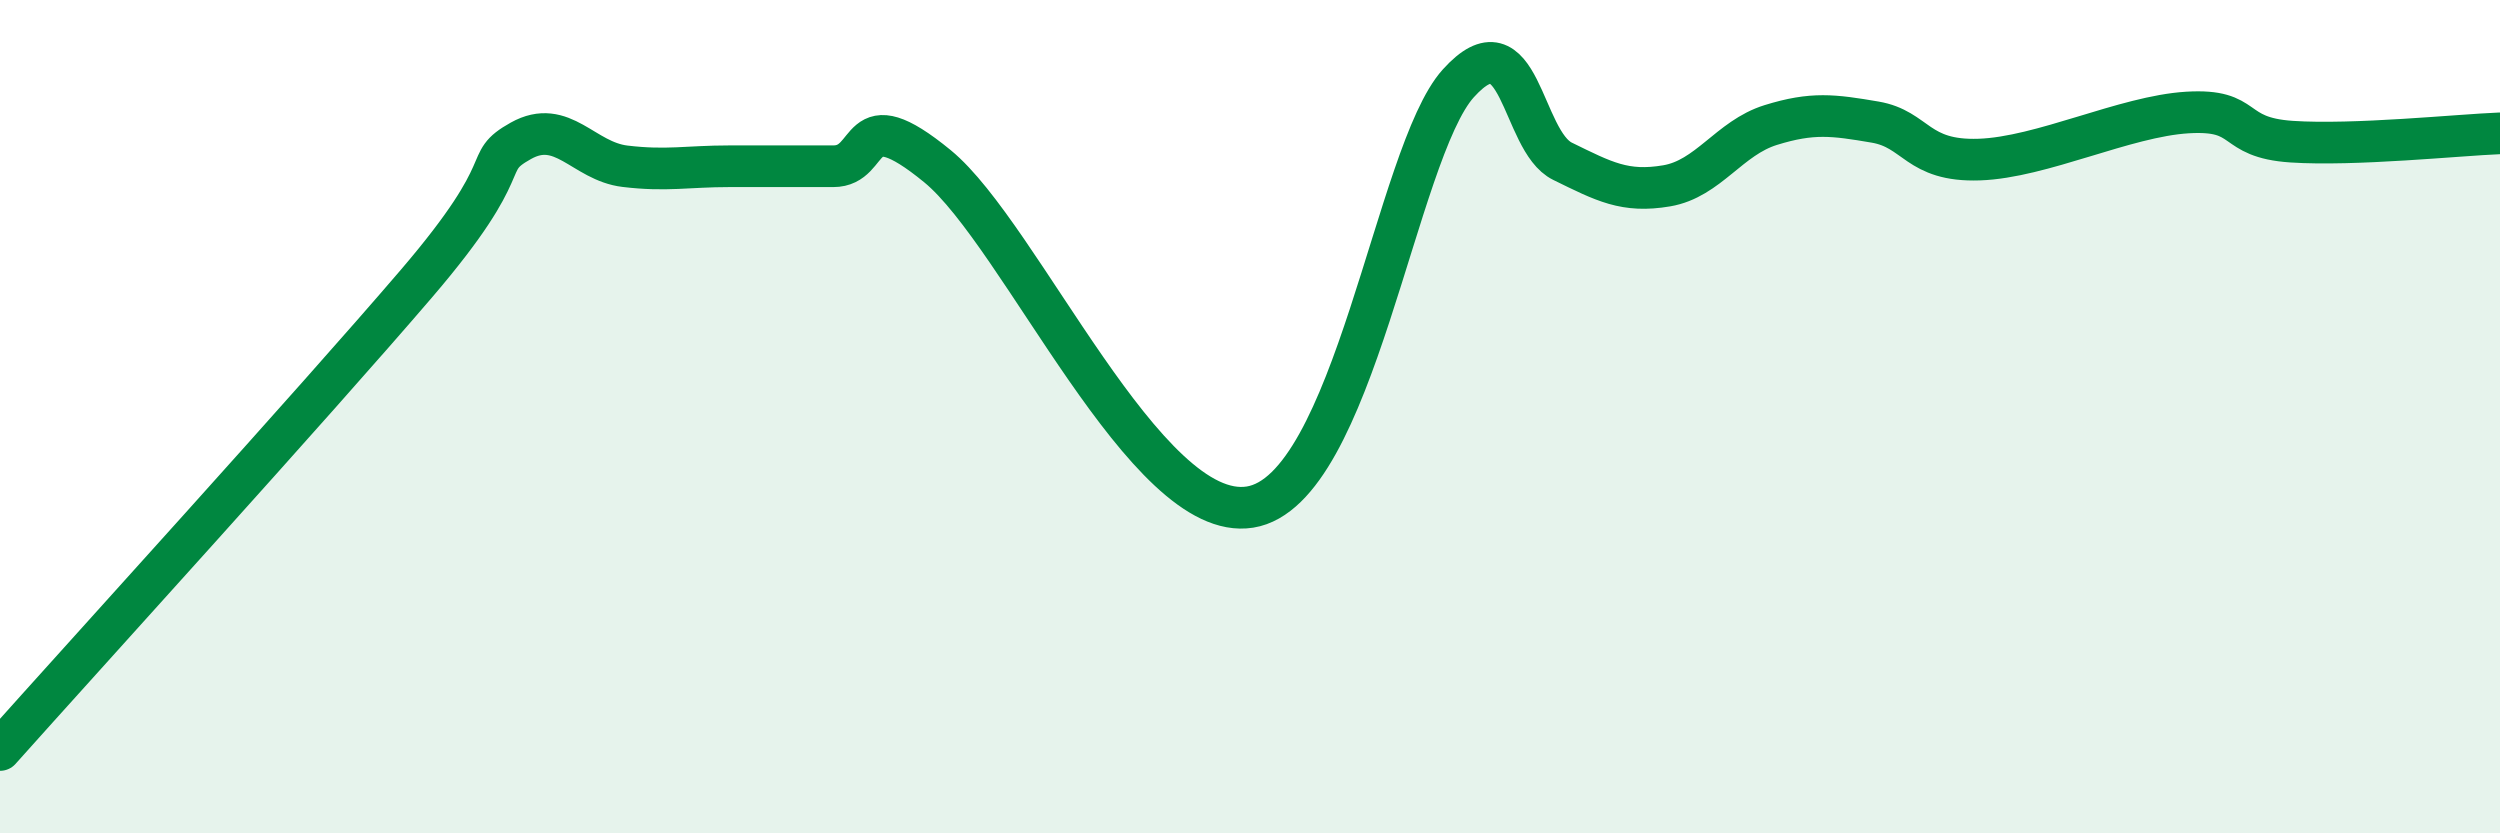 
    <svg width="60" height="20" viewBox="0 0 60 20" xmlns="http://www.w3.org/2000/svg">
      <path
        d="M 0,18 C 2,15.76 7.5,9.72 10,6.8 C 12.5,3.88 11.5,3.94 12.5,3.38 C 13.5,2.82 14,3.87 15,3.99 C 16,4.11 16.5,3.99 17.5,3.99 C 18.5,3.99 19,3.99 20,3.99 C 21,3.99 20.5,2.35 22.5,3.99 C 24.5,5.63 27.5,12.57 30,12.17 C 32.5,11.77 33.5,3.66 35,2 C 36.5,0.34 36.5,3.38 37.5,3.87 C 38.5,4.36 39,4.63 40,4.46 C 41,4.29 41.5,3.31 42.5,3 C 43.5,2.69 44,2.76 45,2.93 C 46,3.1 46,3.88 47.5,3.83 C 49,3.78 51,2.79 52.5,2.7 C 54,2.61 53.5,3.3 55,3.4 C 56.5,3.5 59,3.24 60,3.2L60 20L0 20Z"
        fill="#008740"
        opacity="0.1"
        stroke-linecap="round"
        stroke-linejoin="round"
      />
      <path
        d="M 0,18 C 2,15.76 7.5,9.72 10,6.8 C 12.5,3.88 11.5,3.94 12.5,3.38 C 13.5,2.82 14,3.87 15,3.99 C 16,4.11 16.5,3.99 17.5,3.99 C 18.5,3.99 19,3.99 20,3.99 C 21,3.99 20.5,2.35 22.5,3.99 C 24.5,5.63 27.5,12.57 30,12.17 C 32.5,11.77 33.5,3.66 35,2 C 36.5,0.34 36.5,3.38 37.5,3.87 C 38.5,4.36 39,4.63 40,4.46 C 41,4.29 41.5,3.31 42.5,3 C 43.5,2.69 44,2.76 45,2.93 C 46,3.1 46,3.88 47.5,3.83 C 49,3.78 51,2.79 52.5,2.7 C 54,2.61 53.5,3.3 55,3.4 C 56.5,3.5 59,3.24 60,3.2"
        stroke="#008740"
        stroke-width="1"
        fill="none"
        stroke-linecap="round"
        stroke-linejoin="round"
      />
    </svg>
  